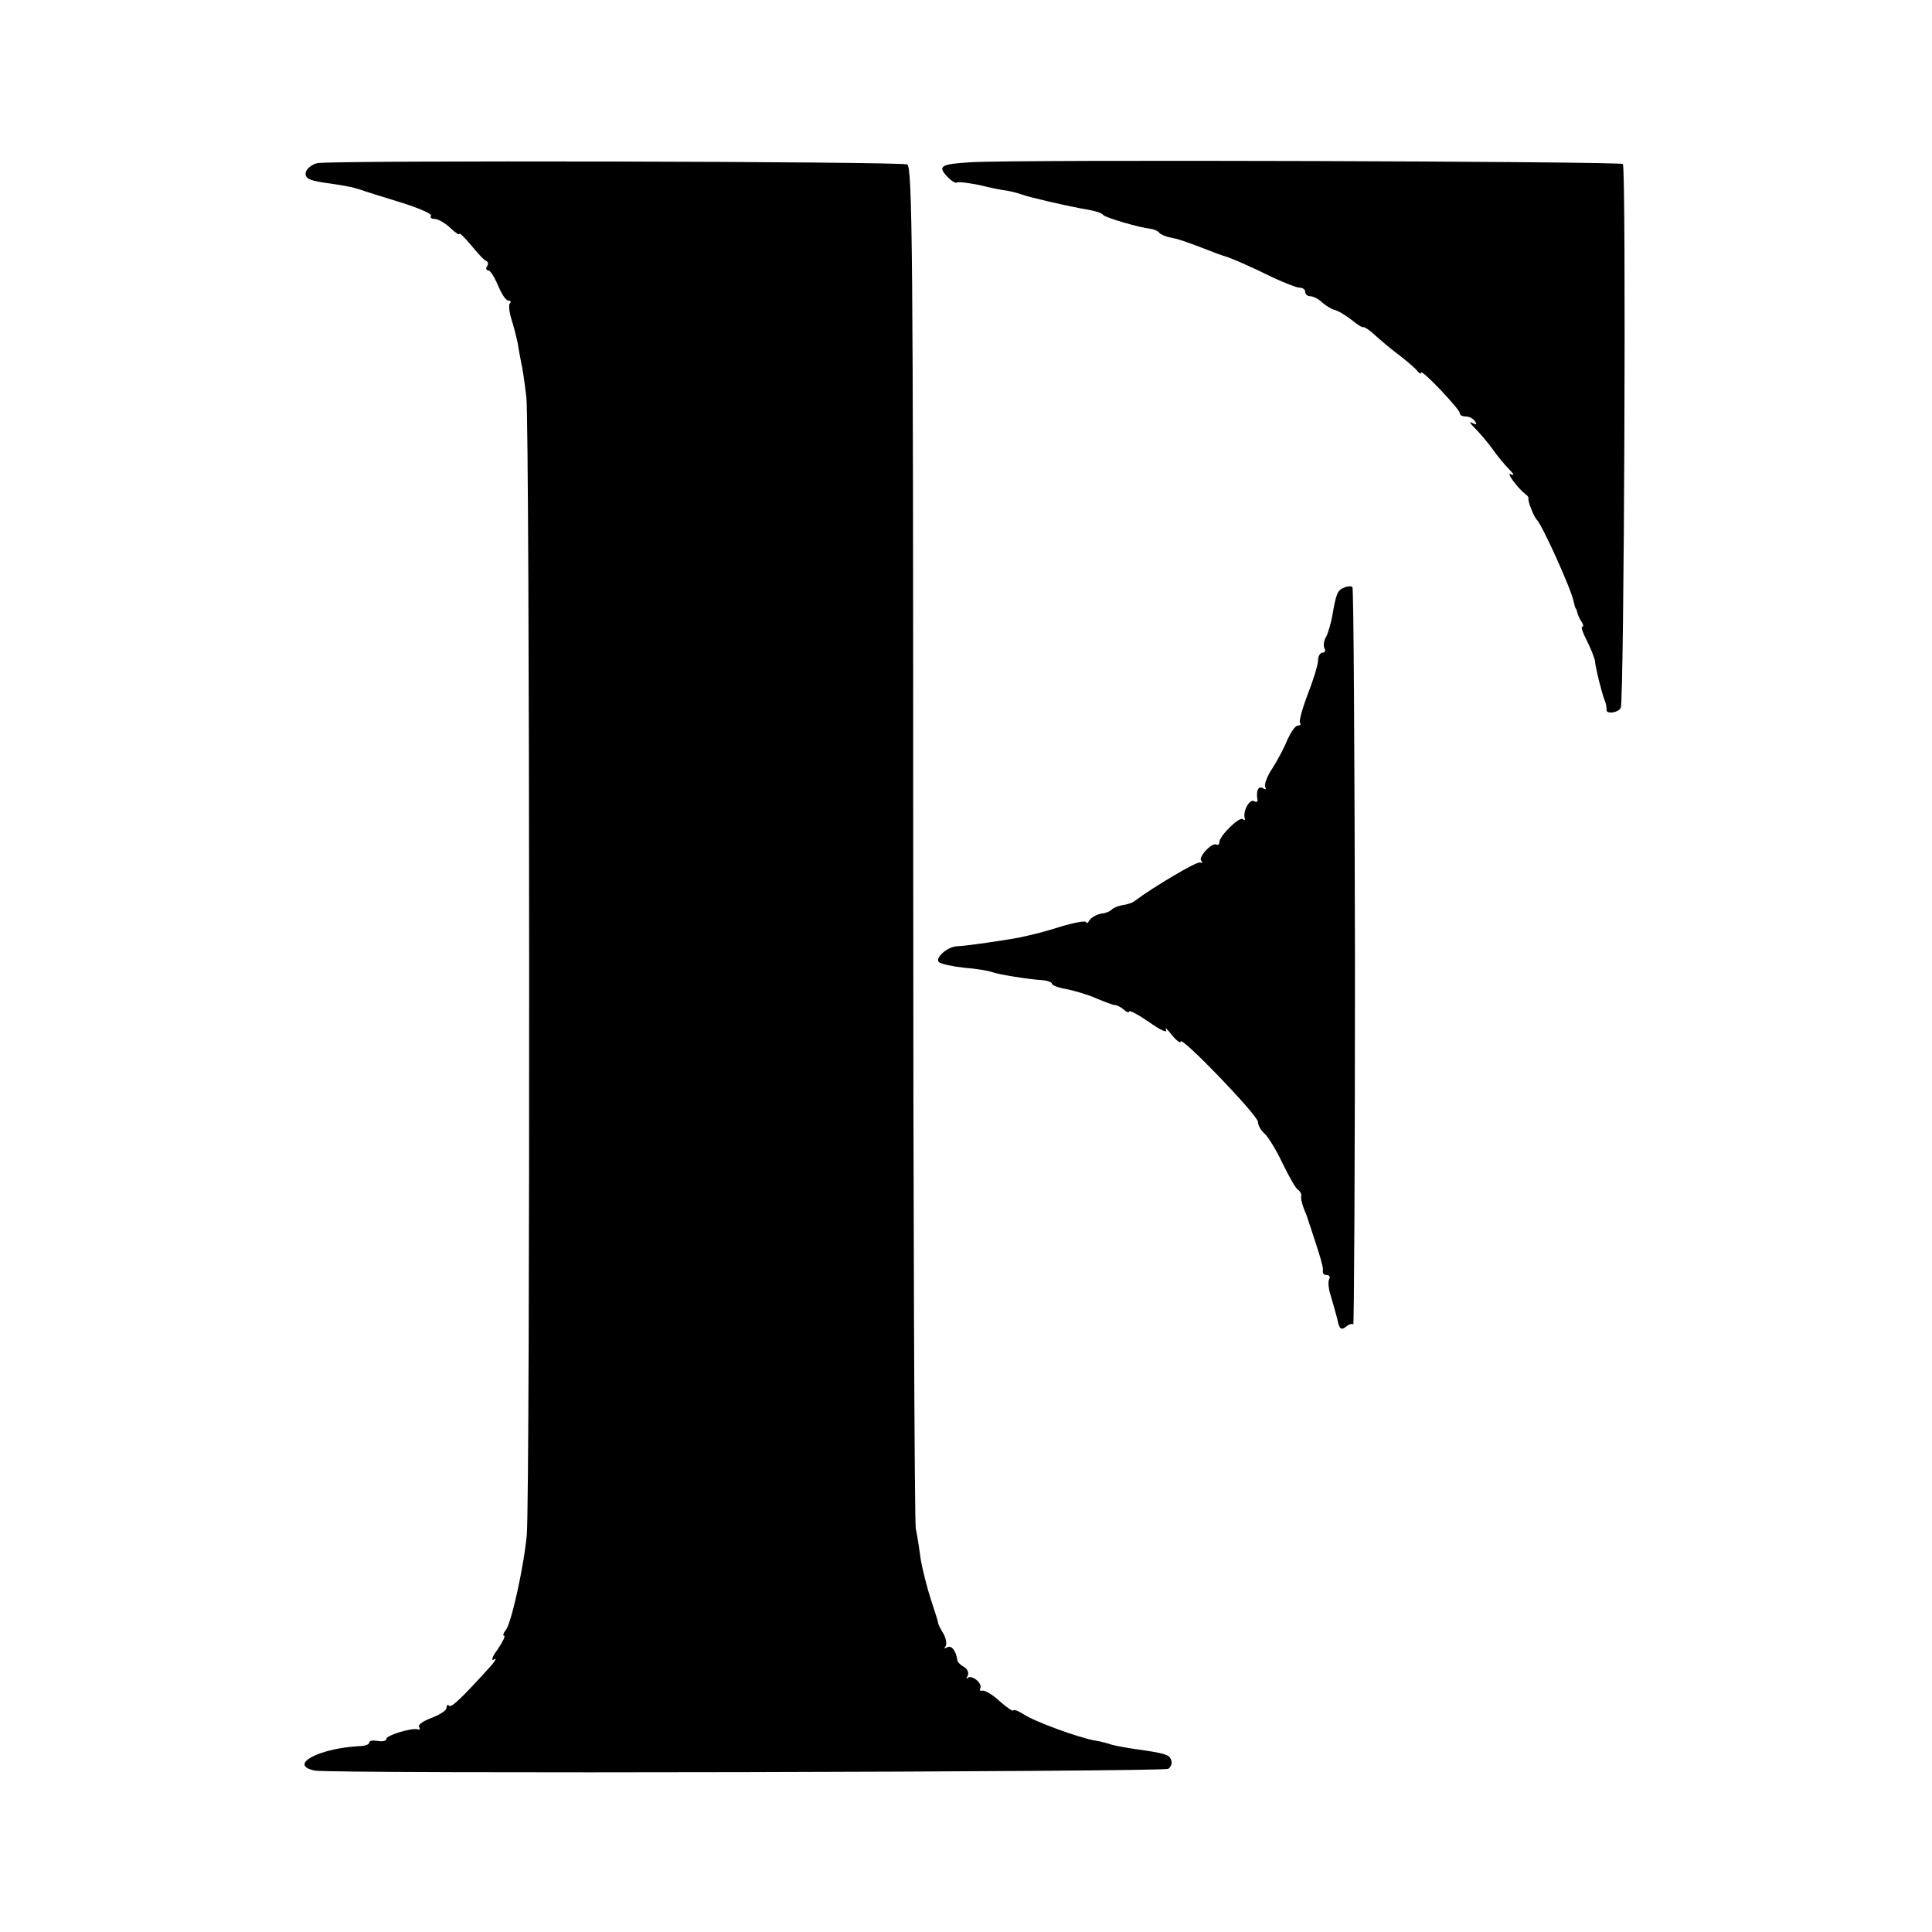 <?xml version="1.0" standalone="no"?>
<!DOCTYPE svg PUBLIC "-//W3C//DTD SVG 20010904//EN"
 "http://www.w3.org/TR/2001/REC-SVG-20010904/DTD/svg10.dtd">
<svg version="1.0" xmlns="http://www.w3.org/2000/svg"
 width="450pt" height="450pt" viewBox="0 0 450 450"
 preserveAspectRatio="xMidYMid meet">
<g transform="translate(0,450) scale(0.1,-0.1)"
fill="#000000" stroke="none">
<path d="M739 4120 c-13 -3 -25 -13 -27 -22 -2 -13 8 -18 40 -23 56 -8 70 -11
88 -17 8 -3 49 -16 92 -29 42 -13 74 -27 72 -31 -3 -5 1 -8 9 -8 7 0 23 -9 35
-20 12 -12 22 -18 22 -15 0 4 12 -8 28 -27 15 -18 30 -35 35 -36 4 -2 5 -8 1
-13 -3 -5 -1 -9 4 -9 4 0 14 -16 22 -35 8 -19 18 -35 24 -35 5 0 7 -3 4 -6 -4
-3 -2 -20 3 -37 6 -18 12 -43 15 -57 2 -14 6 -34 8 -45 3 -11 8 -47 12 -80 8
-70 9 -2562 1 -2650 -7 -75 -36 -206 -49 -222 -6 -7 -7 -13 -4 -13 4 0 -3 -14
-15 -32 -13 -17 -16 -28 -8 -23 7 5 3 -4 -11 -19 -68 -75 -89 -94 -94 -89 -3
4 -6 1 -6 -5 0 -6 -16 -16 -34 -23 -19 -7 -33 -16 -30 -21 3 -5 2 -8 -3 -6
-15 4 -73 -14 -73 -22 0 -5 -9 -7 -20 -5 -11 2 -20 1 -20 -4 0 -4 -10 -8 -22
-8 -96 -5 -168 -44 -105 -57 37 -8 1975 -3 1988 4 6 4 10 13 7 20 -4 13 -12
16 -83 26 -22 3 -47 8 -55 10 -8 3 -26 8 -40 10 -39 7 -143 45 -167 62 -13 8
-23 11 -23 8 0 -3 -14 6 -31 21 -17 16 -36 27 -41 25 -5 -1 -7 1 -5 5 7 11
-19 33 -29 25 -4 -4 -4 -2 0 5 3 6 0 15 -8 20 -8 4 -15 11 -16 15 -3 23 -14
37 -24 31 -6 -3 -8 -3 -4 2 4 4 2 17 -4 29 -7 11 -13 23 -13 26 0 3 -8 28 -17
55 -9 28 -19 68 -23 90 -3 22 -8 56 -12 75 -3 19 -6 741 -6 1603 0 1362 -2
1570 -14 1574 -19 7 -1340 10 -1374 3z"/>
<path d="M2260 4122 c-68 -4 -76 -9 -55 -32 10 -11 21 -18 24 -15 4 2 27 -1
52 -6 24 -6 53 -12 64 -13 11 -2 27 -6 35 -9 15 -6 98 -25 135 -32 36 -6 50
-10 55 -16 5 -6 83 -29 110 -32 8 -1 17 -5 20 -9 3 -4 15 -9 25 -11 20 -4 30
-7 90 -30 17 -7 32 -12 35 -13 11 -2 68 -27 114 -50 28 -13 56 -24 63 -24 7 0
13 -4 13 -10 0 -5 5 -10 12 -10 6 0 19 -6 27 -14 9 -8 22 -16 30 -18 8 -2 25
-12 39 -23 13 -11 26 -19 28 -17 2 1 14 -7 27 -19 12 -11 38 -33 57 -47 19
-15 38 -31 42 -37 4 -5 8 -7 8 -3 0 10 90 -85 90 -94 0 -5 6 -8 14 -8 8 0 18
-5 22 -12 5 -7 2 -8 -7 -3 -8 4 -5 -1 6 -12 11 -11 29 -32 40 -47 11 -16 29
-38 40 -49 11 -11 13 -16 5 -12 -15 8 15 -32 33 -46 5 -3 8 -8 7 -10 -2 -6 13
-43 19 -49 12 -10 81 -163 86 -190 2 -8 4 -16 5 -17 2 -2 3 -6 4 -10 1 -5 5
-14 9 -20 5 -7 6 -13 2 -13 -3 0 2 -15 11 -32 9 -18 18 -40 19 -48 2 -19 15
-70 22 -90 4 -8 5 -18 5 -22 -3 -12 26 -9 33 3 8 12 13 1256 5 1267 -5 6
-1418 11 -1520 4z"/>
<path d="M3130 3131 c-15 -6 -18 -14 -27 -66 -3 -16 -9 -38 -14 -48 -6 -9 -7
-22 -4 -27 3 -6 1 -10 -4 -10 -6 0 -11 -8 -11 -18 0 -10 -11 -46 -24 -79 -13
-34 -21 -64 -18 -67 3 -3 1 -6 -5 -6 -6 0 -16 -15 -24 -32 -7 -18 -23 -48 -35
-67 -13 -19 -20 -39 -17 -44 3 -6 1 -7 -5 -3 -11 7 -17 -6 -13 -27 1 -5 -3 -6
-8 -3 -10 6 -26 -22 -22 -39 2 -5 0 -7 -4 -3 -8 7 -55 -39 -55 -54 0 -5 -3 -7
-7 -5 -11 5 -43 -30 -35 -38 4 -4 3 -5 -3 -4 -8 3 -110 -58 -150 -88 -5 -5
-19 -10 -30 -11 -11 -2 -22 -7 -25 -10 -3 -4 -14 -9 -25 -10 -11 -2 -23 -9
-27 -15 -4 -7 -8 -9 -8 -5 0 4 -23 0 -52 -8 -48 -15 -60 -18 -105 -28 -26 -5
-126 -20 -144 -20 -22 -1 -52 -27 -42 -37 4 -4 31 -10 58 -13 28 -2 57 -7 65
-10 17 -6 85 -17 118 -19 12 -1 22 -5 22 -8 0 -4 16 -10 35 -13 19 -4 50 -13
70 -22 19 -8 38 -15 42 -15 5 0 14 -5 21 -11 6 -6 12 -7 12 -4 0 4 21 -7 47
-25 25 -18 43 -26 39 -18 -4 8 2 3 13 -11 11 -14 21 -21 21 -16 0 15 180 -172
180 -187 0 -8 7 -20 15 -27 8 -7 27 -37 42 -69 15 -31 31 -59 36 -62 5 -3 8
-9 8 -13 -1 -3 0 -8 0 -11 3 -13 6 -21 12 -35 6 -17 30 -91 33 -102 1 -5 3
-11 4 -15 1 -5 2 -11 1 -15 0 -5 4 -8 10 -8 5 0 8 -4 5 -9 -3 -5 -2 -22 3 -37
5 -16 12 -42 16 -57 4 -22 9 -26 19 -18 7 6 15 9 18 6 2 -3 4 382 4 854 -1
473 -3 861 -6 864 -3 2 -12 2 -20 -2z"/>
</g>
</svg>

